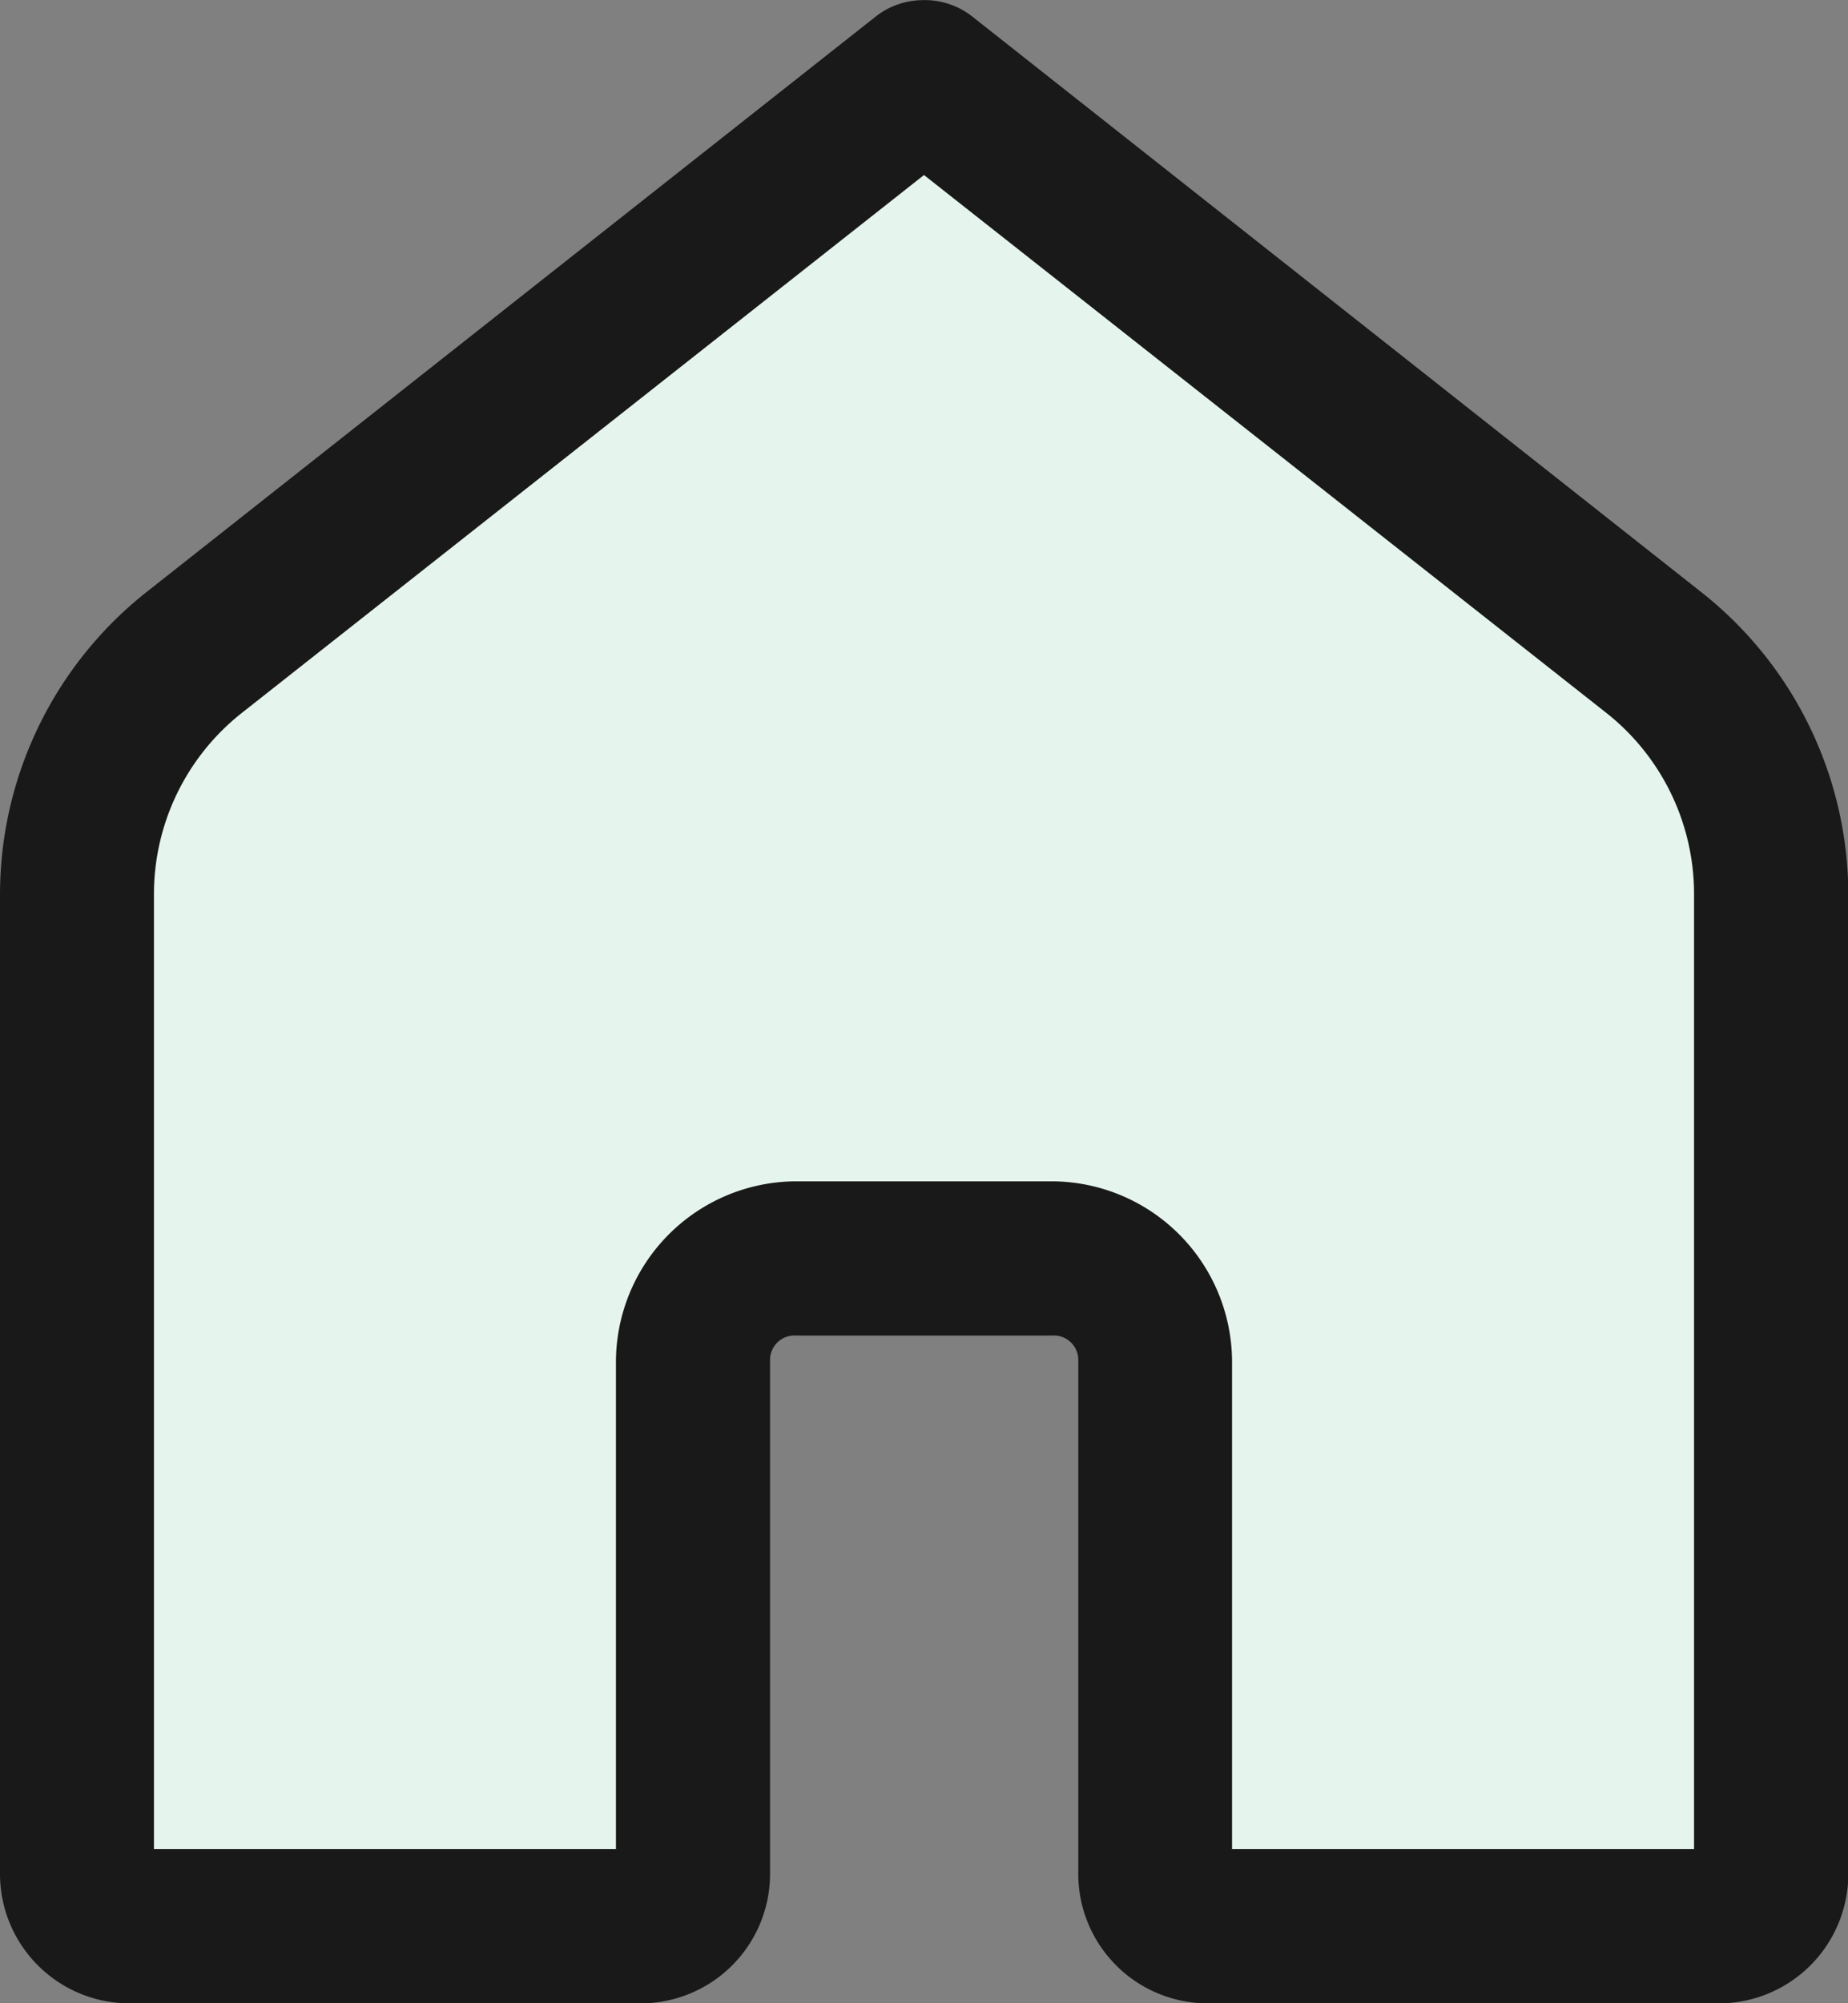<svg xmlns="http://www.w3.org/2000/svg" width="11.632" height="12.602" viewBox="0 0 11.632 12.602">
  <rect x="0" y="0" width="11.632" height="12.602" fill="#808080" stroke="none"/>
  <g id="Group_508" data-name="Group 508" transform="translate(-20.847 -69.999)">
    <path id="Path_22" data-name="Path 22" d="M26.663,70.654l-5.17,4.063-.151,7.477a35.6,35.6,0,0,0,3.948-.172c-.045-.145,0-4.166,0-4.166h2.882v4.166h3.918l-.233-7.3Z" fill="#e5f5ed"/>
    <path id="icons8-ホーム" d="M11.8,4a.485.485,0,0,0-.284.1L6.924,7.722A2.425,2.425,0,0,0,6,9.625v6.168a.815.815,0,0,0,.808.808h3.231a.815.815,0,0,0,.808-.808V12.562a.154.154,0,0,1,.162-.162h1.616a.154.154,0,0,1,.162.162v3.231a.815.815,0,0,0,.808.808h3.231a.815.815,0,0,0,.808-.808V9.625a2.425,2.425,0,0,0-.924-1.9L12.116,4.1A.485.485,0,0,0,11.8,4Zm.016,1.1,4.293,3.382a1.452,1.452,0,0,1,.554,1.142v6.007H13.755v-3.07a1.138,1.138,0,0,0-1.131-1.131H11.008a1.138,1.138,0,0,0-1.131,1.131v3.07H6.969V9.625a1.452,1.452,0,0,1,.554-1.142Z" transform="translate(14.847 66)" fill="#191919"/>
  </g>
</svg>
